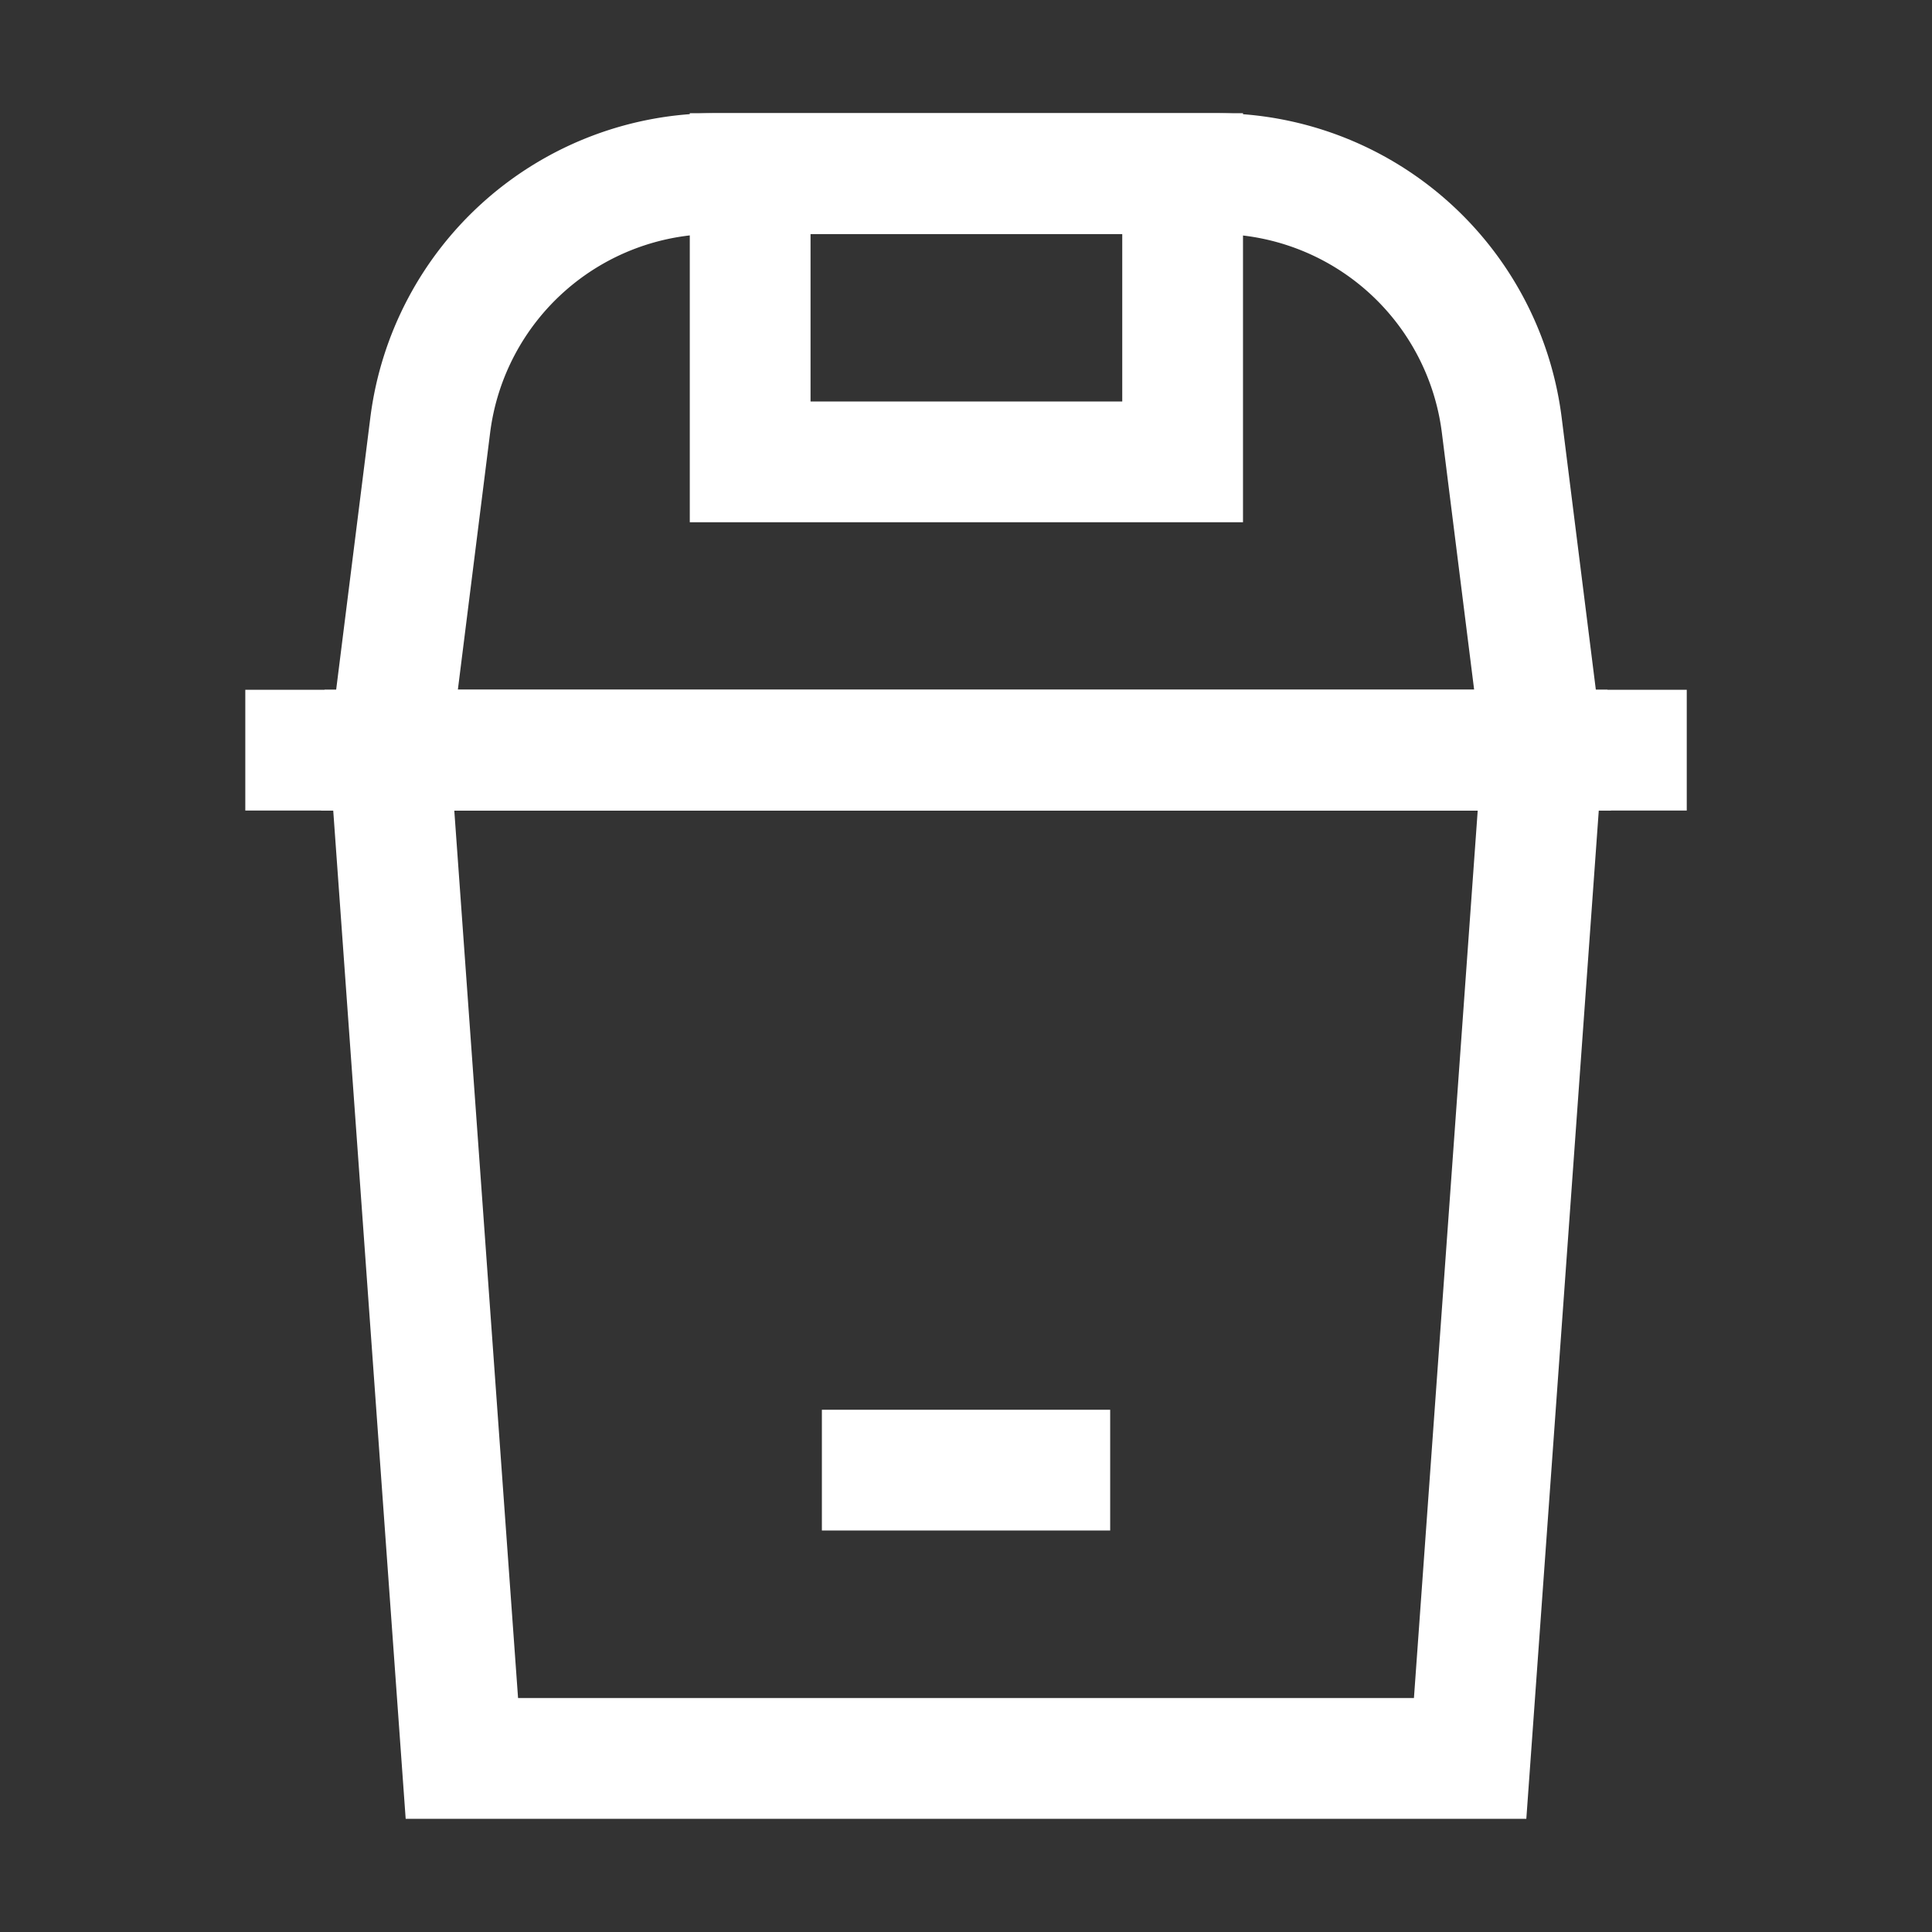 <svg id="Trash-Can--Streamline-Atlas" xmlns="http://www.w3.org/2000/svg" viewBox="-1 -1 32 32" height="32" width="32"><rect x="-1" y="-1" width="32" height="32" fill="#333333" stroke="none"/><desc>Trash Can Streamline Icon: https://streamlinehq.com</desc><defs></defs><path d="m23.35 28.125 -16.7 0 -1.2 -16.7 19.1 0 -1.2 16.7z" fill="none" stroke="#ffffff" stroke-miterlimit="10" stroke-width="2"></path><path d="M19.137 1.875H10.862A4.763 4.763 0 0 0 6.125 6.05l-0.675 5.375h19.1l-0.675 -5.375a4.763 4.763 0 0 0 -4.737 -4.175Z" fill="none" stroke="#ffffff" stroke-miterlimit="10" stroke-width="2"></path><path d="M11.425 1.875h7.163v4.775H11.425Z" fill="none" stroke="#ffffff" stroke-miterlimit="10" stroke-width="2"></path><path d="m26.938 11.425 -23.875 0" fill="none" stroke="#ffffff" stroke-miterlimit="10" stroke-width="2"></path><path d="m12.613 23.35 4.775 0" fill="none" stroke="#ffffff" stroke-miterlimit="10" stroke-width="2"></path></svg>